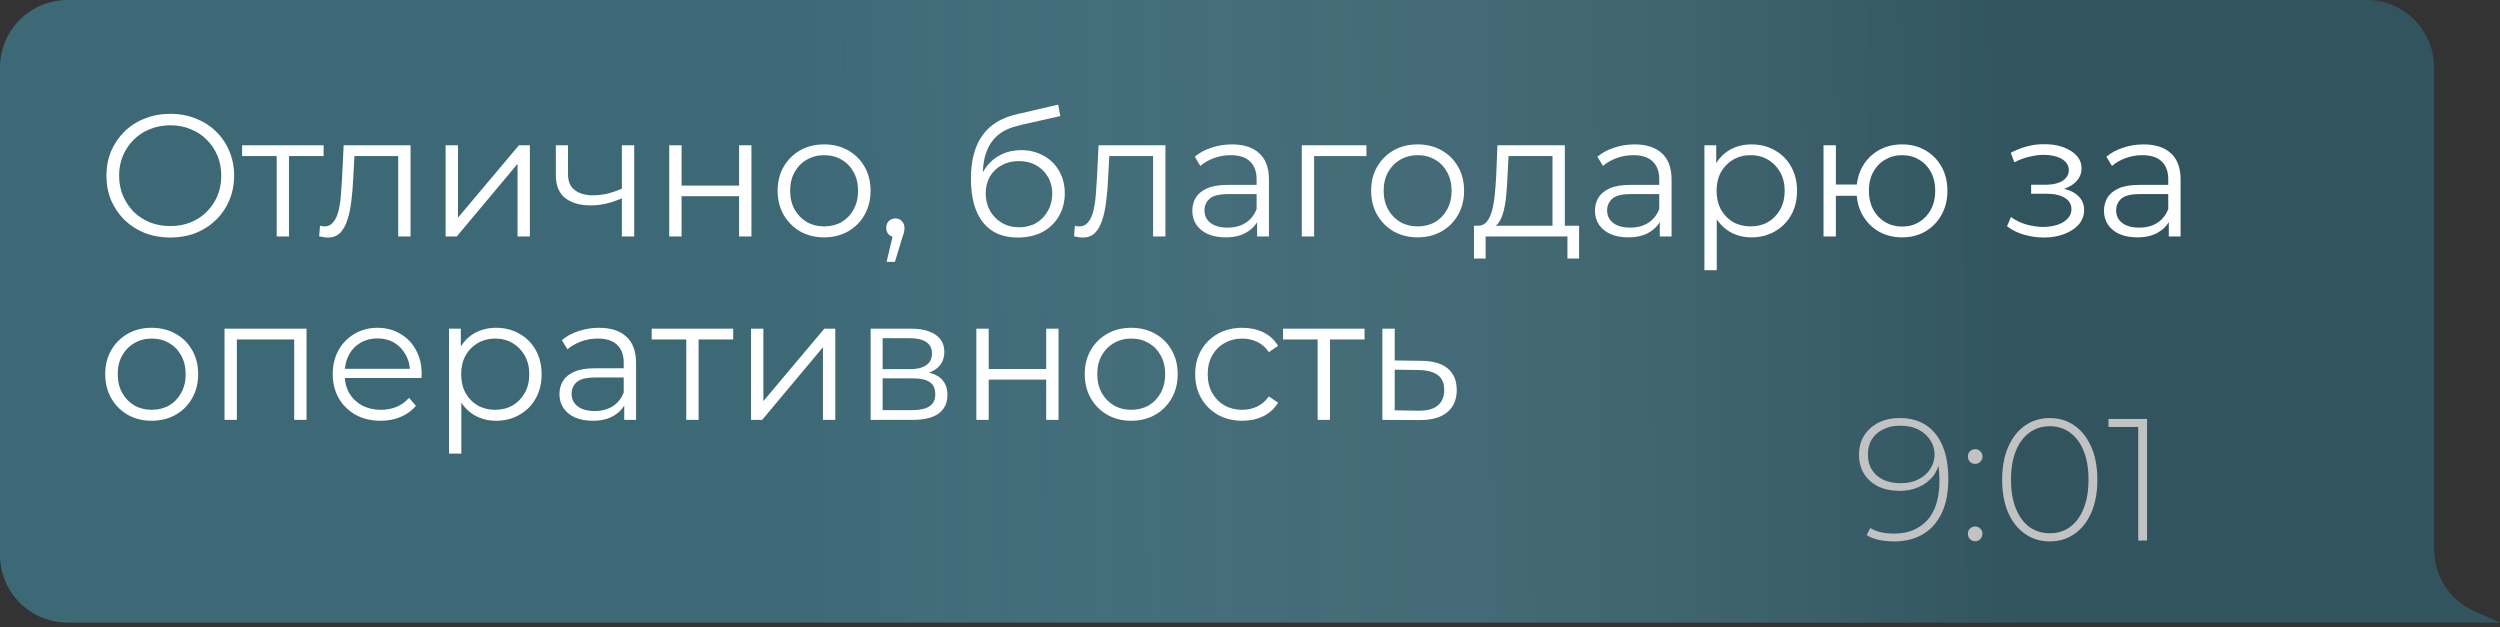 <?xml version="1.0" encoding="UTF-8"?> <svg xmlns="http://www.w3.org/2000/svg" width="259" height="65" viewBox="0 0 259 65" fill="none"><rect x="0" y="0" width="259" height="65" fill="#333333" stroke="none"/><path d="M252.169 7C252.169 3.134 249.035 0 245.169 0H7C3.134 0 0 3.134 0 7V57.5C0 61.366 3.134 64.5 7 64.5H259L256.338 63.323C253.804 62.202 252.169 59.692 252.169 56.921V7Z" fill="#3D6976"></path><path d="M252.169 7C252.169 3.134 249.035 0 245.169 0H7C3.134 0 0 3.134 0 7V57.5C0 61.366 3.134 64.5 7 64.5H259L256.338 63.323C253.804 62.202 252.169 59.692 252.169 56.921V7Z" fill="url(#paint0_linear_3042_1402)" fill-opacity="0.2"></path><path d="M196.788 43.31C197.892 43.31 198.816 43.562 199.56 44.066C200.316 44.57 200.886 45.296 201.27 46.244C201.654 47.18 201.846 48.308 201.846 49.628C201.846 51.044 201.612 52.232 201.144 53.192C200.676 54.152 200.022 54.878 199.182 55.37C198.342 55.85 197.364 56.09 196.248 56.09C195.708 56.09 195.192 56.042 194.7 55.946C194.22 55.85 193.782 55.682 193.386 55.442L193.764 54.704C194.088 54.908 194.466 55.058 194.898 55.154C195.33 55.238 195.78 55.28 196.248 55.28C197.664 55.28 198.798 54.824 199.65 53.912C200.502 52.988 200.928 51.608 200.928 49.772C200.928 49.484 200.91 49.13 200.874 48.71C200.838 48.29 200.76 47.876 200.64 47.468L200.964 47.558C200.88 48.254 200.646 48.848 200.262 49.34C199.878 49.82 199.386 50.192 198.786 50.456C198.198 50.72 197.538 50.852 196.806 50.852C195.966 50.852 195.228 50.702 194.592 50.402C193.968 50.09 193.476 49.652 193.116 49.088C192.768 48.524 192.594 47.864 192.594 47.108C192.594 46.34 192.774 45.674 193.134 45.11C193.506 44.534 194.004 44.09 194.628 43.778C195.264 43.466 195.984 43.31 196.788 43.31ZM196.824 44.102C196.164 44.102 195.588 44.228 195.096 44.48C194.604 44.72 194.214 45.062 193.926 45.506C193.65 45.95 193.512 46.478 193.512 47.09C193.512 47.99 193.818 48.71 194.43 49.25C195.042 49.79 195.876 50.06 196.932 50.06C197.616 50.06 198.222 49.928 198.75 49.664C199.278 49.4 199.686 49.04 199.974 48.584C200.274 48.128 200.424 47.618 200.424 47.054C200.424 46.562 200.286 46.094 200.01 45.65C199.734 45.194 199.332 44.822 198.804 44.534C198.276 44.246 197.616 44.102 196.824 44.102ZM204.628 48.062C204.424 48.062 204.244 47.99 204.088 47.846C203.944 47.69 203.872 47.504 203.872 47.288C203.872 47.072 203.944 46.892 204.088 46.748C204.244 46.604 204.424 46.532 204.628 46.532C204.832 46.532 205.006 46.604 205.15 46.748C205.306 46.892 205.384 47.072 205.384 47.288C205.384 47.504 205.306 47.69 205.15 47.846C205.006 47.99 204.832 48.062 204.628 48.062ZM204.628 56.072C204.424 56.072 204.244 56 204.088 55.856C203.944 55.7 203.872 55.514 203.872 55.298C203.872 55.082 203.944 54.902 204.088 54.758C204.244 54.614 204.424 54.542 204.628 54.542C204.832 54.542 205.006 54.614 205.15 54.758C205.306 54.902 205.384 55.082 205.384 55.298C205.384 55.514 205.306 55.7 205.15 55.856C205.006 56 204.832 56.072 204.628 56.072ZM212.354 56.09C211.394 56.09 210.542 55.832 209.798 55.316C209.054 54.8 208.472 54.068 208.052 53.12C207.632 52.16 207.422 51.02 207.422 49.7C207.422 48.38 207.632 47.246 208.052 46.298C208.472 45.338 209.054 44.6 209.798 44.084C210.542 43.568 211.394 43.31 212.354 43.31C213.326 43.31 214.178 43.568 214.91 44.084C215.654 44.6 216.236 45.338 216.656 46.298C217.076 47.246 217.286 48.38 217.286 49.7C217.286 51.02 217.076 52.16 216.656 53.12C216.236 54.068 215.654 54.8 214.91 55.316C214.178 55.832 213.326 56.09 212.354 56.09ZM212.354 55.244C213.158 55.244 213.86 55.028 214.46 54.596C215.06 54.152 215.528 53.516 215.864 52.688C216.2 51.86 216.368 50.864 216.368 49.7C216.368 48.524 216.2 47.528 215.864 46.712C215.528 45.884 215.06 45.254 214.46 44.822C213.86 44.378 213.158 44.156 212.354 44.156C211.562 44.156 210.86 44.378 210.248 44.822C209.648 45.254 209.18 45.884 208.844 46.712C208.508 47.528 208.34 48.524 208.34 49.7C208.34 50.864 208.508 51.86 208.844 52.688C209.18 53.516 209.648 54.152 210.248 54.596C210.86 55.028 211.562 55.244 212.354 55.244ZM221.519 56V43.796L221.933 44.228H218.441V43.4H222.437V56H221.519Z" fill="#C2C2C2"></path><path d="M17.65 24.608C16.702 24.608 15.82 24.452 15.004 24.14C14.2 23.816 13.498 23.366 12.898 22.79C12.31 22.202 11.848 21.524 11.512 20.756C11.188 19.976 11.026 19.124 11.026 18.2C11.026 17.276 11.188 16.43 11.512 15.662C11.848 14.882 12.31 14.204 12.898 13.628C13.498 13.04 14.2 12.59 15.004 12.278C15.808 11.954 16.69 11.792 17.65 11.792C18.598 11.792 19.474 11.954 20.278 12.278C21.082 12.59 21.778 13.034 22.366 13.61C22.966 14.186 23.428 14.864 23.752 15.644C24.088 16.424 24.256 17.276 24.256 18.2C24.256 19.124 24.088 19.976 23.752 20.756C23.428 21.536 22.966 22.214 22.366 22.79C21.778 23.366 21.082 23.816 20.278 24.14C19.474 24.452 18.598 24.608 17.65 24.608ZM17.65 23.42C18.406 23.42 19.102 23.294 19.738 23.042C20.386 22.778 20.944 22.412 21.412 21.944C21.892 21.464 22.264 20.912 22.528 20.288C22.792 19.652 22.924 18.956 22.924 18.2C22.924 17.444 22.792 16.754 22.528 16.13C22.264 15.494 21.892 14.942 21.412 14.474C20.944 13.994 20.386 13.628 19.738 13.376C19.102 13.112 18.406 12.98 17.65 12.98C16.894 12.98 16.192 13.112 15.544 13.376C14.896 13.628 14.332 13.994 13.852 14.474C13.384 14.942 13.012 15.494 12.736 16.13C12.472 16.754 12.34 17.444 12.34 18.2C12.34 18.944 12.472 19.634 12.736 20.27C13.012 20.906 13.384 21.464 13.852 21.944C14.332 22.412 14.896 22.778 15.544 23.042C16.192 23.294 16.894 23.42 17.65 23.42ZM28.665 24.5V15.824L28.989 16.166H25.083V15.05H33.525V16.166H29.619L29.943 15.824V24.5H28.665ZM33.065 24.482L33.155 23.384C33.239 23.396 33.317 23.414 33.389 23.438C33.473 23.45 33.545 23.456 33.605 23.456C33.989 23.456 34.295 23.312 34.523 23.024C34.763 22.736 34.943 22.352 35.063 21.872C35.183 21.392 35.267 20.852 35.315 20.252C35.363 19.64 35.405 19.028 35.441 18.416L35.603 15.05H42.533V24.5H41.255V15.788L41.579 16.166H36.431L36.737 15.77L36.593 18.506C36.557 19.322 36.491 20.102 36.395 20.846C36.311 21.59 36.173 22.244 35.981 22.808C35.801 23.372 35.549 23.816 35.225 24.14C34.901 24.452 34.487 24.608 33.983 24.608C33.839 24.608 33.689 24.596 33.533 24.572C33.389 24.548 33.233 24.518 33.065 24.482ZM46.166 24.5V15.05H47.444V22.556L53.762 15.05H54.896V24.5H53.618V16.976L47.318 24.5H46.166ZM64.534 20.504C63.982 20.744 63.424 20.936 62.86 21.08C62.308 21.212 61.756 21.278 61.204 21.278C60.088 21.278 59.206 21.026 58.558 20.522C57.91 20.006 57.586 19.214 57.586 18.146V15.05H58.846V18.074C58.846 18.794 59.08 19.334 59.548 19.694C60.016 20.054 60.646 20.234 61.438 20.234C61.918 20.234 62.422 20.174 62.95 20.054C63.478 19.922 64.012 19.736 64.552 19.496L64.534 20.504ZM64.426 24.5V15.05H65.704V24.5H64.426ZM69.334 24.5V15.05H70.612V19.226H76.57V15.05H77.848V24.5H76.57V20.324H70.612V24.5H69.334ZM85.368 24.59C84.456 24.59 83.634 24.386 82.902 23.978C82.182 23.558 81.612 22.988 81.192 22.268C80.772 21.536 80.562 20.702 80.562 19.766C80.562 18.818 80.772 17.984 81.192 17.264C81.612 16.544 82.182 15.98 82.902 15.572C83.622 15.164 84.444 14.96 85.368 14.96C86.304 14.96 87.132 15.164 87.852 15.572C88.584 15.98 89.154 16.544 89.562 17.264C89.982 17.984 90.192 18.818 90.192 19.766C90.192 20.702 89.982 21.536 89.562 22.268C89.154 22.988 88.584 23.558 87.852 23.978C87.12 24.386 86.292 24.59 85.368 24.59ZM85.368 23.456C86.052 23.456 86.658 23.306 87.186 23.006C87.714 22.694 88.128 22.262 88.428 21.71C88.74 21.146 88.896 20.498 88.896 19.766C88.896 19.022 88.74 18.374 88.428 17.822C88.128 17.27 87.714 16.844 87.186 16.544C86.658 16.232 86.058 16.076 85.386 16.076C84.714 16.076 84.114 16.232 83.586 16.544C83.058 16.844 82.638 17.27 82.326 17.822C82.014 18.374 81.858 19.022 81.858 19.766C81.858 20.498 82.014 21.146 82.326 21.71C82.638 22.262 83.058 22.694 83.586 23.006C84.114 23.306 84.708 23.456 85.368 23.456ZM91.85 27.128L92.642 23.798L92.786 24.572C92.51 24.572 92.276 24.482 92.084 24.302C91.904 24.122 91.814 23.888 91.814 23.6C91.814 23.312 91.904 23.078 92.084 22.898C92.276 22.718 92.504 22.628 92.768 22.628C93.044 22.628 93.266 22.724 93.434 22.916C93.614 23.108 93.704 23.336 93.704 23.6C93.704 23.696 93.698 23.792 93.686 23.888C93.674 23.984 93.65 24.092 93.614 24.212C93.578 24.332 93.53 24.476 93.47 24.644L92.714 27.128H91.85ZM105.433 24.608C104.665 24.608 103.981 24.482 103.381 24.23C102.793 23.978 102.289 23.594 101.869 23.078C101.449 22.562 101.131 21.926 100.915 21.17C100.699 20.402 100.591 19.514 100.591 18.506C100.591 17.606 100.675 16.82 100.843 16.148C101.011 15.464 101.245 14.876 101.545 14.384C101.845 13.892 102.193 13.478 102.589 13.142C102.997 12.794 103.435 12.518 103.903 12.314C104.383 12.098 104.875 11.936 105.379 11.828L109.627 10.838L109.843 12.026L105.847 12.926C105.595 12.986 105.289 13.07 104.929 13.178C104.581 13.286 104.221 13.448 103.849 13.664C103.489 13.88 103.153 14.18 102.841 14.564C102.529 14.948 102.277 15.446 102.085 16.058C101.905 16.658 101.815 17.408 101.815 18.308C101.815 18.5 101.821 18.656 101.833 18.776C101.845 18.884 101.857 19.004 101.869 19.136C101.893 19.256 101.911 19.436 101.923 19.676L101.365 19.208C101.497 18.476 101.767 17.84 102.175 17.3C102.583 16.748 103.093 16.322 103.705 16.022C104.329 15.71 105.019 15.554 105.775 15.554C106.651 15.554 107.431 15.746 108.115 16.13C108.799 16.502 109.333 17.024 109.717 17.696C110.113 18.368 110.311 19.148 110.311 20.036C110.311 20.912 110.107 21.698 109.699 22.394C109.303 23.09 108.739 23.636 108.007 24.032C107.275 24.416 106.417 24.608 105.433 24.608ZM105.577 23.546C106.249 23.546 106.843 23.396 107.359 23.096C107.875 22.784 108.277 22.364 108.565 21.836C108.865 21.308 109.015 20.714 109.015 20.054C109.015 19.406 108.865 18.83 108.565 18.326C108.277 17.822 107.875 17.426 107.359 17.138C106.843 16.838 106.243 16.688 105.559 16.688C104.887 16.688 104.293 16.832 103.777 17.12C103.261 17.396 102.853 17.786 102.553 18.29C102.265 18.794 102.121 19.376 102.121 20.036C102.121 20.696 102.265 21.29 102.553 21.818C102.853 22.346 103.261 22.766 103.777 23.078C104.305 23.39 104.905 23.546 105.577 23.546ZM111.27 24.482L111.36 23.384C111.444 23.396 111.522 23.414 111.594 23.438C111.678 23.45 111.75 23.456 111.81 23.456C112.194 23.456 112.5 23.312 112.728 23.024C112.968 22.736 113.148 22.352 113.268 21.872C113.388 21.392 113.472 20.852 113.52 20.252C113.568 19.64 113.61 19.028 113.646 18.416L113.808 15.05H120.738V24.5H119.46V15.788L119.784 16.166H114.636L114.942 15.77L114.798 18.506C114.762 19.322 114.696 20.102 114.6 20.846C114.516 21.59 114.378 22.244 114.186 22.808C114.006 23.372 113.754 23.816 113.43 24.14C113.106 24.452 112.692 24.608 112.188 24.608C112.044 24.608 111.894 24.596 111.738 24.572C111.594 24.548 111.438 24.518 111.27 24.482ZM130.239 24.5V22.412L130.185 22.07V18.578C130.185 17.774 129.957 17.156 129.501 16.724C129.057 16.292 128.391 16.076 127.503 16.076C126.891 16.076 126.309 16.178 125.757 16.382C125.205 16.586 124.737 16.856 124.353 17.192L123.777 16.238C124.257 15.83 124.833 15.518 125.505 15.302C126.177 15.074 126.885 14.96 127.629 14.96C128.853 14.96 129.795 15.266 130.455 15.878C131.127 16.478 131.463 17.396 131.463 18.632V24.5H130.239ZM126.981 24.59C126.273 24.59 125.655 24.476 125.127 24.248C124.611 24.008 124.215 23.684 123.939 23.276C123.663 22.856 123.525 22.376 123.525 21.836C123.525 21.344 123.639 20.9 123.867 20.504C124.107 20.096 124.491 19.772 125.019 19.532C125.559 19.28 126.279 19.154 127.179 19.154H130.437V20.108H127.215C126.303 20.108 125.667 20.27 125.307 20.594C124.959 20.918 124.785 21.32 124.785 21.8C124.785 22.34 124.995 22.772 125.415 23.096C125.835 23.42 126.423 23.582 127.179 23.582C127.899 23.582 128.517 23.42 129.033 23.096C129.561 22.76 129.945 22.28 130.185 21.656L130.473 22.538C130.233 23.162 129.813 23.66 129.213 24.032C128.625 24.404 127.881 24.59 126.981 24.59ZM134.865 24.5V15.05H141.561V16.166H135.819L136.143 15.842V24.5H134.865ZM146.856 24.59C145.944 24.59 145.122 24.386 144.39 23.978C143.67 23.558 143.1 22.988 142.68 22.268C142.26 21.536 142.05 20.702 142.05 19.766C142.05 18.818 142.26 17.984 142.68 17.264C143.1 16.544 143.67 15.98 144.39 15.572C145.11 15.164 145.932 14.96 146.856 14.96C147.792 14.96 148.62 15.164 149.34 15.572C150.072 15.98 150.642 16.544 151.05 17.264C151.47 17.984 151.68 18.818 151.68 19.766C151.68 20.702 151.47 21.536 151.05 22.268C150.642 22.988 150.072 23.558 149.34 23.978C148.608 24.386 147.78 24.59 146.856 24.59ZM146.856 23.456C147.54 23.456 148.146 23.306 148.674 23.006C149.202 22.694 149.616 22.262 149.916 21.71C150.228 21.146 150.384 20.498 150.384 19.766C150.384 19.022 150.228 18.374 149.916 17.822C149.616 17.27 149.202 16.844 148.674 16.544C148.146 16.232 147.546 16.076 146.874 16.076C146.202 16.076 145.602 16.232 145.074 16.544C144.546 16.844 144.126 17.27 143.814 17.822C143.502 18.374 143.346 19.022 143.346 19.766C143.346 20.498 143.502 21.146 143.814 21.71C144.126 22.262 144.546 22.694 145.074 23.006C145.602 23.306 146.196 23.456 146.856 23.456ZM160.839 23.888V16.166H156.285L156.177 18.272C156.153 18.908 156.111 19.532 156.051 20.144C156.003 20.756 155.913 21.32 155.781 21.836C155.661 22.34 155.487 22.754 155.259 23.078C155.031 23.39 154.737 23.57 154.377 23.618L153.099 23.384C153.471 23.396 153.777 23.264 154.017 22.988C154.257 22.7 154.443 22.31 154.575 21.818C154.707 21.326 154.803 20.768 154.863 20.144C154.923 19.508 154.971 18.86 155.007 18.2L155.133 15.05H162.117V23.888H160.839ZM152.703 26.786V23.384H163.593V26.786H162.387V24.5H153.909V26.786H152.703ZM171.952 24.5V22.412L171.898 22.07V18.578C171.898 17.774 171.67 17.156 171.214 16.724C170.77 16.292 170.104 16.076 169.216 16.076C168.604 16.076 168.022 16.178 167.47 16.382C166.918 16.586 166.45 16.856 166.066 17.192L165.49 16.238C165.97 15.83 166.546 15.518 167.218 15.302C167.89 15.074 168.598 14.96 169.342 14.96C170.566 14.96 171.508 15.266 172.168 15.878C172.84 16.478 173.176 17.396 173.176 18.632V24.5H171.952ZM168.694 24.59C167.986 24.59 167.368 24.476 166.84 24.248C166.324 24.008 165.928 23.684 165.652 23.276C165.376 22.856 165.238 22.376 165.238 21.836C165.238 21.344 165.352 20.9 165.58 20.504C165.82 20.096 166.204 19.772 166.732 19.532C167.272 19.28 167.992 19.154 168.892 19.154H172.15V20.108H168.928C168.016 20.108 167.38 20.27 167.02 20.594C166.672 20.918 166.498 21.32 166.498 21.8C166.498 22.34 166.708 22.772 167.128 23.096C167.548 23.42 168.136 23.582 168.892 23.582C169.612 23.582 170.23 23.42 170.746 23.096C171.274 22.76 171.658 22.28 171.898 21.656L172.186 22.538C171.946 23.162 171.526 23.66 170.926 24.032C170.338 24.404 169.594 24.59 168.694 24.59ZM181.456 24.59C180.64 24.59 179.902 24.404 179.242 24.032C178.582 23.648 178.054 23.102 177.658 22.394C177.274 21.674 177.082 20.798 177.082 19.766C177.082 18.734 177.274 17.864 177.658 17.156C178.042 16.436 178.564 15.89 179.224 15.518C179.884 15.146 180.628 14.96 181.456 14.96C182.356 14.96 183.16 15.164 183.868 15.572C184.588 15.968 185.152 16.532 185.56 17.264C185.968 17.984 186.172 18.818 186.172 19.766C186.172 20.726 185.968 21.566 185.56 22.286C185.152 23.006 184.588 23.57 183.868 23.978C183.16 24.386 182.356 24.59 181.456 24.59ZM176.578 27.992V15.05H177.802V17.894L177.676 19.784L177.856 21.692V27.992H176.578ZM181.366 23.456C182.038 23.456 182.638 23.306 183.166 23.006C183.694 22.694 184.114 22.262 184.426 21.71C184.738 21.146 184.894 20.498 184.894 19.766C184.894 19.034 184.738 18.392 184.426 17.84C184.114 17.288 183.694 16.856 183.166 16.544C182.638 16.232 182.038 16.076 181.366 16.076C180.694 16.076 180.088 16.232 179.548 16.544C179.02 16.856 178.6 17.288 178.288 17.84C177.988 18.392 177.838 19.034 177.838 19.766C177.838 20.498 177.988 21.146 178.288 21.71C178.6 22.262 179.02 22.694 179.548 23.006C180.088 23.306 180.694 23.456 181.366 23.456ZM188.918 24.5V15.05H190.196V19.118H193.076V20.288H190.196V24.5H188.918ZM197.054 24.59C196.154 24.59 195.344 24.386 194.624 23.978C193.916 23.558 193.358 22.988 192.95 22.268C192.542 21.536 192.338 20.702 192.338 19.766C192.338 18.818 192.542 17.984 192.95 17.264C193.358 16.544 193.916 15.98 194.624 15.572C195.344 15.164 196.154 14.96 197.054 14.96C197.954 14.96 198.758 15.164 199.466 15.572C200.174 15.98 200.732 16.544 201.14 17.264C201.548 17.984 201.752 18.818 201.752 19.766C201.752 20.702 201.548 21.536 201.14 22.268C200.732 22.988 200.174 23.558 199.466 23.978C198.758 24.386 197.954 24.59 197.054 24.59ZM197.054 23.474C197.714 23.474 198.302 23.318 198.818 23.006C199.334 22.694 199.742 22.262 200.042 21.71C200.342 21.146 200.492 20.498 200.492 19.766C200.492 19.022 200.342 18.374 200.042 17.822C199.742 17.27 199.334 16.844 198.818 16.544C198.302 16.232 197.714 16.076 197.054 16.076C196.406 16.076 195.818 16.232 195.29 16.544C194.774 16.844 194.366 17.27 194.066 17.822C193.766 18.374 193.616 19.022 193.616 19.766C193.616 20.498 193.766 21.146 194.066 21.71C194.366 22.262 194.774 22.694 195.29 23.006C195.818 23.318 196.406 23.474 197.054 23.474ZM211.741 24.608C211.057 24.608 210.379 24.512 209.707 24.32C209.035 24.128 208.441 23.834 207.925 23.438L208.339 22.484C208.795 22.82 209.323 23.078 209.923 23.258C210.523 23.426 211.117 23.51 211.705 23.51C212.293 23.498 212.803 23.414 213.235 23.258C213.667 23.102 214.003 22.886 214.243 22.61C214.483 22.334 214.603 22.022 214.603 21.674C214.603 21.17 214.375 20.78 213.919 20.504C213.463 20.216 212.839 20.072 212.047 20.072H210.427V19.136H211.957C212.425 19.136 212.839 19.076 213.199 18.956C213.559 18.836 213.835 18.662 214.027 18.434C214.231 18.206 214.333 17.936 214.333 17.624C214.333 17.288 214.213 17 213.973 16.76C213.745 16.52 213.427 16.34 213.019 16.22C212.611 16.1 212.149 16.04 211.633 16.04C211.165 16.052 210.679 16.124 210.175 16.256C209.671 16.376 209.173 16.562 208.681 16.814L208.321 15.824C208.873 15.536 209.419 15.32 209.959 15.176C210.511 15.02 211.063 14.942 211.615 14.942C212.371 14.918 213.049 15.008 213.649 15.212C214.261 15.416 214.747 15.71 215.107 16.094C215.467 16.466 215.647 16.916 215.647 17.444C215.647 17.912 215.503 18.32 215.215 18.668C214.927 19.016 214.543 19.286 214.063 19.478C213.583 19.67 213.037 19.766 212.425 19.766L212.479 19.424C213.559 19.424 214.399 19.634 214.999 20.054C215.611 20.474 215.917 21.044 215.917 21.764C215.917 22.328 215.731 22.826 215.359 23.258C214.987 23.678 214.483 24.008 213.847 24.248C213.223 24.488 212.521 24.608 211.741 24.608ZM224.686 24.5V22.412L224.632 22.07V18.578C224.632 17.774 224.404 17.156 223.948 16.724C223.504 16.292 222.838 16.076 221.95 16.076C221.338 16.076 220.756 16.178 220.204 16.382C219.652 16.586 219.184 16.856 218.8 17.192L218.224 16.238C218.704 15.83 219.28 15.518 219.952 15.302C220.624 15.074 221.332 14.96 222.076 14.96C223.3 14.96 224.242 15.266 224.902 15.878C225.574 16.478 225.91 17.396 225.91 18.632V24.5H224.686ZM221.428 24.59C220.72 24.59 220.102 24.476 219.574 24.248C219.058 24.008 218.662 23.684 218.386 23.276C218.11 22.856 217.972 22.376 217.972 21.836C217.972 21.344 218.086 20.9 218.314 20.504C218.554 20.096 218.938 19.772 219.466 19.532C220.006 19.28 220.726 19.154 221.626 19.154H224.884V20.108H221.662C220.75 20.108 220.114 20.27 219.754 20.594C219.406 20.918 219.232 21.32 219.232 21.8C219.232 22.34 219.442 22.772 219.862 23.096C220.282 23.42 220.87 23.582 221.626 23.582C222.346 23.582 222.964 23.42 223.48 23.096C224.008 22.76 224.392 22.28 224.632 21.656L224.92 22.538C224.68 23.162 224.26 23.66 223.66 24.032C223.072 24.404 222.328 24.59 221.428 24.59ZM15.706 43.59C14.794 43.59 13.972 43.386 13.24 42.978C12.52 42.558 11.95 41.988 11.53 41.268C11.11 40.536 10.9 39.702 10.9 38.766C10.9 37.818 11.11 36.984 11.53 36.264C11.95 35.544 12.52 34.98 13.24 34.572C13.96 34.164 14.782 33.96 15.706 33.96C16.642 33.96 17.47 34.164 18.19 34.572C18.922 34.98 19.492 35.544 19.9 36.264C20.32 36.984 20.53 37.818 20.53 38.766C20.53 39.702 20.32 40.536 19.9 41.268C19.492 41.988 18.922 42.558 18.19 42.978C17.458 43.386 16.63 43.59 15.706 43.59ZM15.706 42.456C16.39 42.456 16.996 42.306 17.524 42.006C18.052 41.694 18.466 41.262 18.766 40.71C19.078 40.146 19.234 39.498 19.234 38.766C19.234 38.022 19.078 37.374 18.766 36.822C18.466 36.27 18.052 35.844 17.524 35.544C16.996 35.232 16.396 35.076 15.724 35.076C15.052 35.076 14.452 35.232 13.924 35.544C13.396 35.844 12.976 36.27 12.664 36.822C12.352 37.374 12.196 38.022 12.196 38.766C12.196 39.498 12.352 40.146 12.664 40.71C12.976 41.262 13.396 41.694 13.924 42.006C14.452 42.306 15.046 42.456 15.706 42.456ZM23.261 43.5V34.05H31.757V43.5H30.479V34.824L30.803 35.166H24.215L24.539 34.824V43.5H23.261ZM39.44 43.59C38.456 43.59 37.592 43.386 36.848 42.978C36.104 42.558 35.522 41.988 35.102 41.268C34.682 40.536 34.472 39.702 34.472 38.766C34.472 37.83 34.67 37.002 35.066 36.282C35.474 35.562 36.026 34.998 36.722 34.59C37.43 34.17 38.222 33.96 39.098 33.96C39.986 33.96 40.772 34.164 41.456 34.572C42.152 34.968 42.698 35.532 43.094 36.264C43.49 36.984 43.688 37.818 43.688 38.766C43.688 38.826 43.682 38.892 43.67 38.964C43.67 39.024 43.67 39.09 43.67 39.162H35.444V38.208H42.986L42.482 38.586C42.482 37.902 42.332 37.296 42.032 36.768C41.744 36.228 41.348 35.808 40.844 35.508C40.34 35.208 39.758 35.058 39.098 35.058C38.45 35.058 37.868 35.208 37.352 35.508C36.836 35.808 36.434 36.228 36.146 36.768C35.858 37.308 35.714 37.926 35.714 38.622V38.82C35.714 39.54 35.87 40.176 36.182 40.728C36.506 41.268 36.95 41.694 37.514 42.006C38.09 42.306 38.744 42.456 39.476 42.456C40.052 42.456 40.586 42.354 41.078 42.15C41.582 41.946 42.014 41.634 42.374 41.214L43.094 42.042C42.674 42.546 42.146 42.93 41.51 43.194C40.886 43.458 40.196 43.59 39.44 43.59ZM51.395 43.59C50.579 43.59 49.841 43.404 49.181 43.032C48.521 42.648 47.993 42.102 47.597 41.394C47.213 40.674 47.021 39.798 47.021 38.766C47.021 37.734 47.213 36.864 47.597 36.156C47.981 35.436 48.503 34.89 49.163 34.518C49.823 34.146 50.567 33.96 51.395 33.96C52.295 33.96 53.099 34.164 53.807 34.572C54.527 34.968 55.091 35.532 55.499 36.264C55.907 36.984 56.111 37.818 56.111 38.766C56.111 39.726 55.907 40.566 55.499 41.286C55.091 42.006 54.527 42.57 53.807 42.978C53.099 43.386 52.295 43.59 51.395 43.59ZM46.517 46.992V34.05H47.741V36.894L47.615 38.784L47.795 40.692V46.992H46.517ZM51.305 42.456C51.977 42.456 52.577 42.306 53.105 42.006C53.633 41.694 54.053 41.262 54.365 40.71C54.677 40.146 54.833 39.498 54.833 38.766C54.833 38.034 54.677 37.392 54.365 36.84C54.053 36.288 53.633 35.856 53.105 35.544C52.577 35.232 51.977 35.076 51.305 35.076C50.633 35.076 50.027 35.232 49.487 35.544C48.959 35.856 48.539 36.288 48.227 36.84C47.927 37.392 47.777 38.034 47.777 38.766C47.777 39.498 47.927 40.146 48.227 40.71C48.539 41.262 48.959 41.694 49.487 42.006C50.027 42.306 50.633 42.456 51.305 42.456ZM64.672 43.5V41.412L64.618 41.07V37.578C64.618 36.774 64.39 36.156 63.934 35.724C63.49 35.292 62.824 35.076 61.936 35.076C61.324 35.076 60.742 35.178 60.19 35.382C59.638 35.586 59.17 35.856 58.786 36.192L58.21 35.238C58.69 34.83 59.266 34.518 59.938 34.302C60.61 34.074 61.318 33.96 62.062 33.96C63.286 33.96 64.228 34.266 64.888 34.878C65.56 35.478 65.896 36.396 65.896 37.632V43.5H64.672ZM61.414 43.59C60.706 43.59 60.088 43.476 59.56 43.248C59.044 43.008 58.648 42.684 58.372 42.276C58.096 41.856 57.958 41.376 57.958 40.836C57.958 40.344 58.072 39.9 58.3 39.504C58.54 39.096 58.924 38.772 59.452 38.532C59.992 38.28 60.712 38.154 61.612 38.154H64.87V39.108H61.648C60.736 39.108 60.1 39.27 59.74 39.594C59.392 39.918 59.218 40.32 59.218 40.8C59.218 41.34 59.428 41.772 59.848 42.096C60.268 42.42 60.856 42.582 61.612 42.582C62.332 42.582 62.95 42.42 63.466 42.096C63.994 41.76 64.378 41.28 64.618 40.656L64.906 41.538C64.666 42.162 64.246 42.66 63.646 43.032C63.058 43.404 62.314 43.59 61.414 43.59ZM71.099 43.5V34.824L71.422 35.166H67.516V34.05H75.959V35.166H72.052L72.376 34.824V43.5H71.099ZM77.806 43.5V34.05H79.084V41.556L85.402 34.05H86.536V43.5H85.258V35.976L78.958 43.5H77.806ZM90.199 43.5V34.05H94.375C95.443 34.05 96.283 34.254 96.895 34.662C97.519 35.07 97.831 35.67 97.831 36.462C97.831 37.23 97.537 37.824 96.949 38.244C96.361 38.652 95.587 38.856 94.627 38.856L94.879 38.478C96.007 38.478 96.835 38.688 97.363 39.108C97.891 39.528 98.155 40.134 98.155 40.926C98.155 41.742 97.855 42.378 97.255 42.834C96.667 43.278 95.749 43.5 94.501 43.5H90.199ZM91.441 42.492H94.447C95.251 42.492 95.857 42.366 96.265 42.114C96.685 41.85 96.895 41.43 96.895 40.854C96.895 40.278 96.709 39.858 96.337 39.594C95.965 39.33 95.377 39.198 94.573 39.198H91.441V42.492ZM91.441 38.244H94.285C95.017 38.244 95.575 38.106 95.959 37.83C96.355 37.554 96.553 37.152 96.553 36.624C96.553 36.096 96.355 35.7 95.959 35.436C95.575 35.172 95.017 35.04 94.285 35.04H91.441V38.244ZM101.15 43.5V34.05H102.428V38.226H108.386V34.05H109.664V43.5H108.386V39.324H102.428V43.5H101.15ZM117.185 43.59C116.273 43.59 115.451 43.386 114.719 42.978C113.999 42.558 113.429 41.988 113.009 41.268C112.589 40.536 112.379 39.702 112.379 38.766C112.379 37.818 112.589 36.984 113.009 36.264C113.429 35.544 113.999 34.98 114.719 34.572C115.439 34.164 116.261 33.96 117.185 33.96C118.121 33.96 118.949 34.164 119.669 34.572C120.401 34.98 120.971 35.544 121.379 36.264C121.799 36.984 122.009 37.818 122.009 38.766C122.009 39.702 121.799 40.536 121.379 41.268C120.971 41.988 120.401 42.558 119.669 42.978C118.937 43.386 118.109 43.59 117.185 43.59ZM117.185 42.456C117.869 42.456 118.475 42.306 119.003 42.006C119.531 41.694 119.945 41.262 120.245 40.71C120.557 40.146 120.713 39.498 120.713 38.766C120.713 38.022 120.557 37.374 120.245 36.822C119.945 36.27 119.531 35.844 119.003 35.544C118.475 35.232 117.875 35.076 117.203 35.076C116.531 35.076 115.931 35.232 115.403 35.544C114.875 35.844 114.455 36.27 114.143 36.822C113.831 37.374 113.675 38.022 113.675 38.766C113.675 39.498 113.831 40.146 114.143 40.71C114.455 41.262 114.875 41.694 115.403 42.006C115.931 42.306 116.525 42.456 117.185 42.456ZM128.7 43.59C127.764 43.59 126.924 43.386 126.18 42.978C125.448 42.558 124.872 41.988 124.452 41.268C124.032 40.536 123.822 39.702 123.822 38.766C123.822 37.818 124.032 36.984 124.452 36.264C124.872 35.544 125.448 34.98 126.18 34.572C126.924 34.164 127.764 33.96 128.7 33.96C129.504 33.96 130.23 34.116 130.878 34.428C131.526 34.74 132.036 35.208 132.408 35.832L131.454 36.48C131.13 36 130.728 35.646 130.248 35.418C129.768 35.19 129.246 35.076 128.682 35.076C128.01 35.076 127.404 35.232 126.864 35.544C126.324 35.844 125.898 36.27 125.586 36.822C125.274 37.374 125.118 38.022 125.118 38.766C125.118 39.51 125.274 40.158 125.586 40.71C125.898 41.262 126.324 41.694 126.864 42.006C127.404 42.306 128.01 42.456 128.682 42.456C129.246 42.456 129.768 42.342 130.248 42.114C130.728 41.886 131.13 41.538 131.454 41.07L132.408 41.718C132.036 42.33 131.526 42.798 130.878 43.122C130.23 43.434 129.504 43.59 128.7 43.59ZM136.507 43.5V34.824L136.831 35.166H132.925V34.05H141.367V35.166H137.461L137.785 34.824V43.5H136.507ZM147.282 37.38C148.47 37.392 149.37 37.656 149.982 38.172C150.606 38.688 150.918 39.432 150.918 40.404C150.918 41.412 150.582 42.186 149.91 42.726C149.25 43.266 148.29 43.53 147.03 43.518L143.214 43.5V34.05H144.492V37.344L147.282 37.38ZM146.958 42.546C147.834 42.558 148.494 42.384 148.938 42.024C149.394 41.652 149.622 41.112 149.622 40.404C149.622 39.696 149.4 39.18 148.956 38.856C148.512 38.52 147.846 38.346 146.958 38.334L144.492 38.298V42.51L146.958 42.546Z" fill="white"></path><defs><linearGradient id="paint0_linear_3042_1402" x1="81.4" y1="49.901" x2="210.043" y2="48.614" gradientUnits="userSpaceOnUse"><stop stop-color="white" stop-opacity="0"></stop><stop offset="1"></stop></linearGradient></defs></svg> 